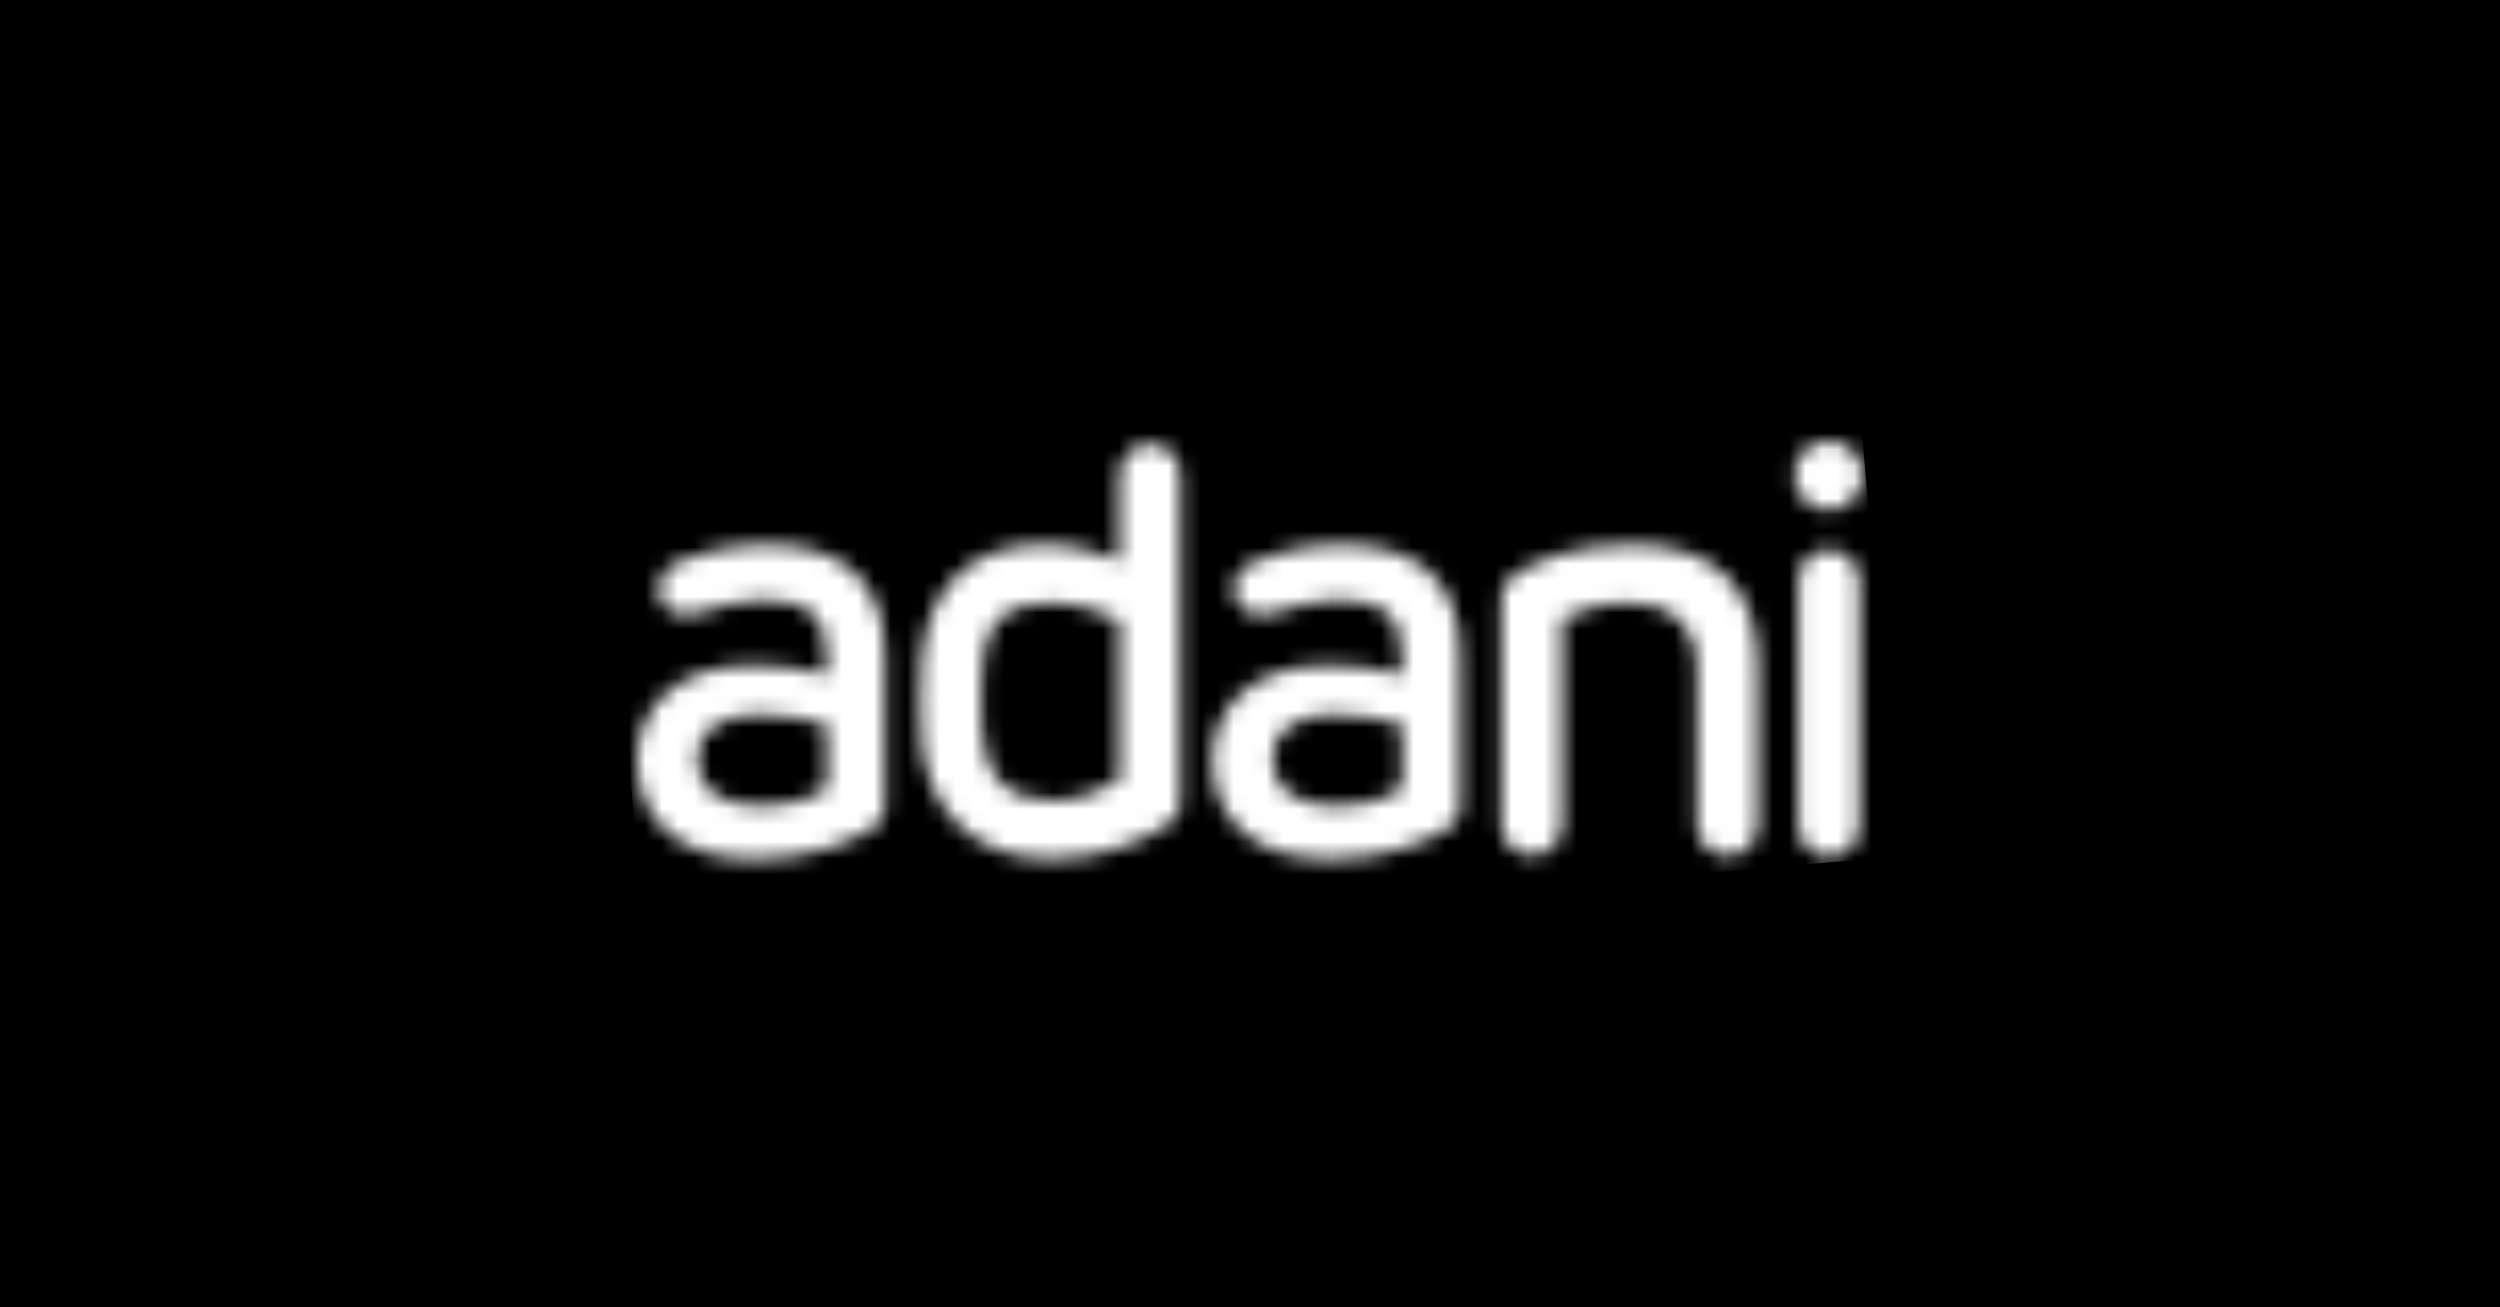 <svg width="153" height="80" viewBox="0 0 153 80" fill="none" xmlns="http://www.w3.org/2000/svg">
<rect x="0" y="0" width="153" height="80" fill="#808080" stroke="none"/>
<g clip-path="url(#clip0_5581_1026)">
<path d="M153 0H0V80H153V0Z" fill="black"/>
<mask id="mask0_5581_1026" style="mask-type:luminance" maskUnits="userSpaceOnUse" x="39" y="27" width="75" height="26">
<path d="M110.064 35.533V50.549C110.064 51.599 110.938 52.448 111.926 52.448C112.975 52.448 113.788 51.599 113.788 50.549V35.533C113.788 34.483 112.938 33.634 111.926 33.634C110.863 33.634 110.064 34.483 110.064 35.533ZM42.661 46.376C42.661 44.69 44.198 43.74 46.347 43.74C47.922 43.74 49.059 43.953 50.596 44.34V48.238C50.246 48.513 48.947 49.325 46.523 49.325C44.036 49.325 42.661 48.275 42.661 46.376ZM41.537 34.371C40.587 34.795 40.3 35.495 40.3 36.095C40.3 37.182 41.324 37.994 42.861 37.494C43.848 37.144 45.248 36.719 46.685 36.719C49.422 36.719 50.584 37.731 50.584 40.13V41.292C48.972 40.905 47.772 40.705 46.123 40.705C41.374 40.705 39.15 43.291 39 46.214V46.864C39.15 50.137 41.537 52.598 46.185 52.598C49.846 52.598 52.508 51.299 53.495 50.636C54.02 50.287 54.157 49.899 54.157 49.262V40.13C54.157 35.395 51.383 33.321 46.885 33.321C44.773 33.321 42.561 33.871 41.537 34.371ZM77.875 46.376C77.875 44.69 79.424 43.74 81.561 43.74C83.148 43.74 84.26 43.953 85.809 44.34V48.238C85.46 48.513 84.16 49.325 81.736 49.325C79.249 49.325 77.875 48.275 77.875 46.376ZM76.75 34.371C75.8 34.795 75.513 35.495 75.513 36.095C75.513 37.182 76.538 37.994 78.075 37.494C79.061 37.144 80.461 36.719 81.898 36.719C84.635 36.719 85.797 37.731 85.797 40.13V41.292C84.172 40.905 82.985 40.705 81.336 40.705C76.425 40.705 74.201 43.478 74.201 46.526C74.201 49.962 76.588 52.598 81.398 52.598C85.047 52.598 87.721 51.299 88.708 50.636C89.233 50.287 89.371 49.899 89.371 49.262V40.13C89.371 35.395 86.597 33.321 82.098 33.321C79.986 33.321 77.775 33.871 76.75 34.371ZM92.62 35.245C92.095 35.595 91.882 35.957 91.882 36.682V50.474C91.882 51.524 92.757 52.373 93.744 52.373C94.794 52.373 95.606 51.524 95.606 50.474V37.881C96.406 37.382 98.068 36.894 99.78 36.894C101.966 36.894 103.853 38.094 103.853 40.905V50.487C103.853 51.536 104.728 52.386 105.715 52.386C106.802 52.386 107.577 51.536 107.577 50.487V40.73C107.577 35.982 104.978 33.321 99.892 33.321C96.206 33.321 93.632 34.471 92.62 35.245ZM60.105 44.902C60.005 43.815 60.043 41.742 60.105 40.792C60.255 38.231 61.518 36.894 64.179 36.894C66.003 36.894 67.765 37.532 68.503 37.981V47.738C67.803 48.263 65.978 49 64.466 49C61.767 49 60.33 47.601 60.105 44.902ZM68.503 29.061V34.321C67.341 33.796 65.591 33.309 63.904 33.309C59.381 33.309 56.782 36.007 56.394 40.367C56.294 41.629 56.294 44.128 56.394 45.352C56.782 49.662 59.656 52.586 64.404 52.586C67.803 52.586 70.652 51.074 71.564 50.399C72.126 50.012 72.239 49.624 72.239 49V29.061C72.239 28.012 71.427 27.162 70.377 27.162C69.353 27.175 68.503 28.012 68.503 29.061ZM109.814 29.074C109.814 30.236 110.688 31.223 111.926 31.223C113.088 31.223 114 30.236 114 29.074C114 27.912 113.088 27 111.926 27C110.688 27 109.814 27.912 109.814 29.074Z" fill="white"/>
</mask>
<g mask="url(#mask0_5581_1026)">
<path d="M39.587 59.095L116.224 52.399L113.425 20.492L36.801 27.201L39.587 59.095Z" fill="white"/>
</g>
</g>
<defs>
<clipPath id="clip0_5581_1026">
<rect width="153" height="80" fill="white"/>
</clipPath>
</defs>
</svg>
